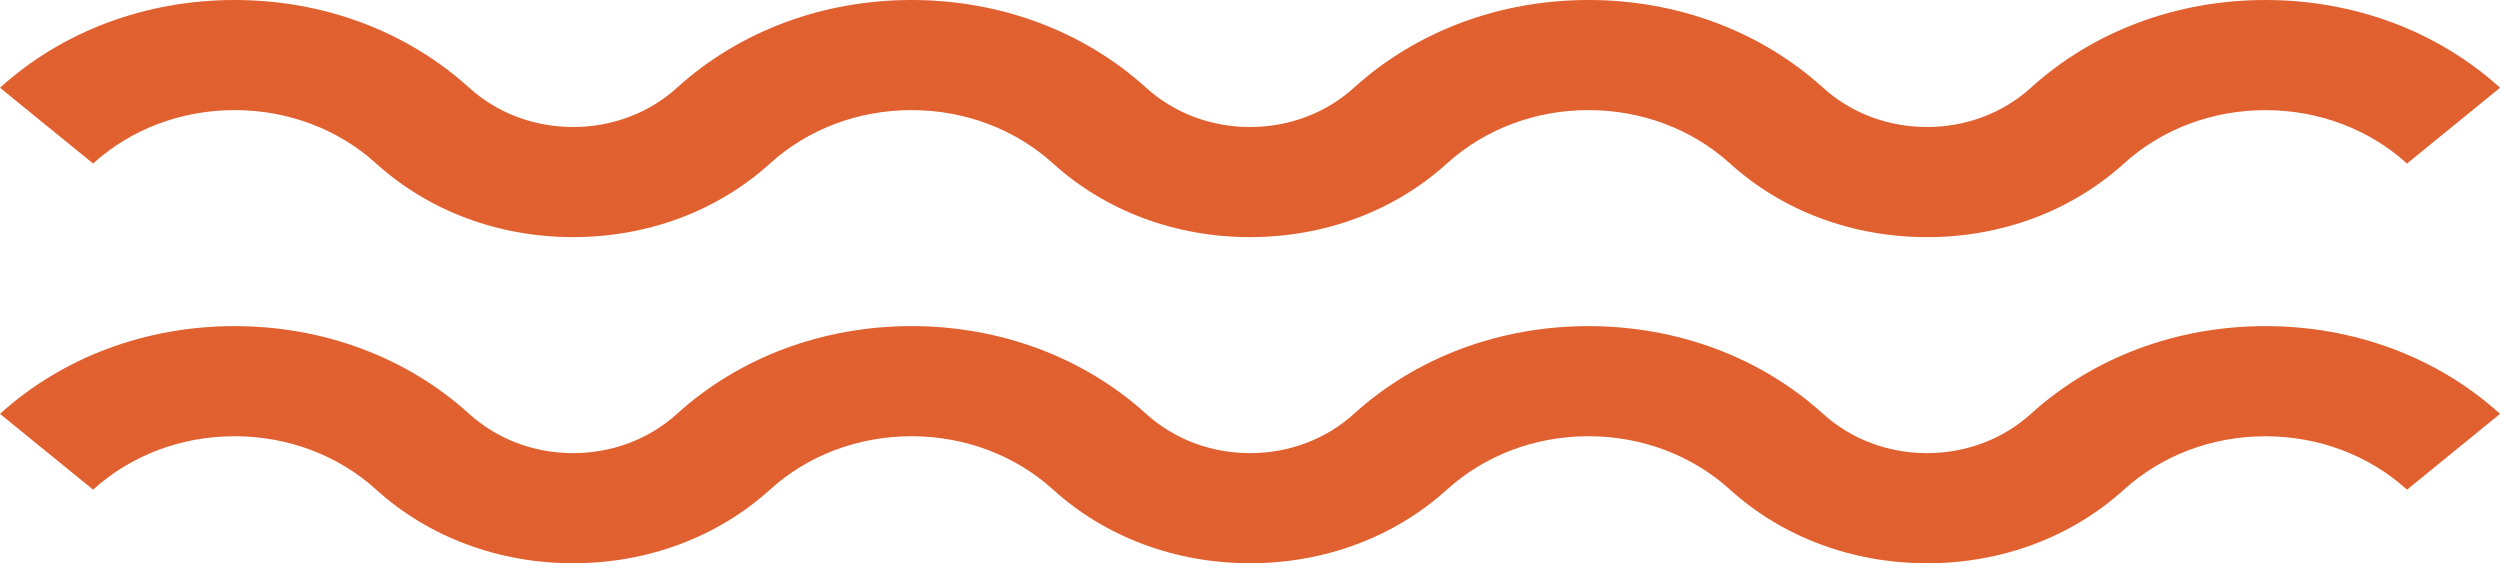 <svg xmlns="http://www.w3.org/2000/svg" width="253" height="57" viewBox="0 0 253 57" fill="none"><g clip-path="url(#clip0_38_3007)"><path d="M195.006 23.997C187.46 23.997 180.381 21.35 175.077 16.547C171.228 13.062 166.142 11.143 160.752 11.143C155.362 11.143 150.271 13.062 146.426 16.547C141.123 21.35 134.048 23.997 126.502 23.997C118.956 23.997 111.877 21.35 106.574 16.547C102.725 13.062 97.638 11.143 92.248 11.143C86.858 11.143 81.767 13.062 77.923 16.547C72.619 21.35 65.544 23.997 57.998 23.997C50.452 23.997 43.374 21.35 38.07 16.547C34.221 13.062 29.134 11.143 23.744 11.143C18.355 11.143 13.264 13.062 9.419 16.547L0 8.88C6.32 3.153 14.752 0 23.74 0C32.729 0 41.16 3.153 47.481 8.88C50.309 11.441 54.043 12.854 57.994 12.854C61.946 12.854 65.68 11.445 68.508 8.88C74.828 3.153 83.259 0 92.248 0C101.237 0 109.668 3.153 115.989 8.88C118.817 11.441 122.551 12.854 126.502 12.854C130.453 12.854 134.187 11.445 137.016 8.88C143.336 3.153 151.767 0 160.756 0C169.745 0 178.176 3.153 184.496 8.88C187.325 11.441 191.059 12.854 195.01 12.854C198.961 12.854 202.695 11.445 205.523 8.88C211.844 3.153 220.275 0 229.264 0C238.252 0 246.684 3.153 253.004 8.88L243.589 16.551C239.74 13.066 234.654 11.147 229.264 11.147C223.874 11.147 218.783 13.066 214.938 16.551C209.634 21.354 202.56 24.001 195.014 24.001L195.006 23.997Z" fill="#E1602F"></path><path d="M195.006 57C187.46 57 180.381 54.353 175.077 49.55C171.228 46.066 166.142 44.146 160.752 44.146C155.362 44.146 150.271 46.066 146.426 49.55C141.123 54.353 134.048 57 126.502 57C118.956 57 111.877 54.353 106.574 49.55C102.725 46.066 97.638 44.146 92.248 44.146C86.858 44.146 81.767 46.066 77.923 49.55C72.619 54.353 65.544 57 57.998 57C50.452 57 43.374 54.353 38.07 49.55C34.221 46.066 29.134 44.146 23.744 44.146C18.355 44.146 13.264 46.066 9.419 49.55L0 41.883C6.32 36.157 14.752 33.003 23.74 33.003C32.729 33.003 41.16 36.157 47.481 41.883C50.309 44.444 54.043 45.857 57.994 45.857C61.946 45.857 65.68 44.448 68.508 41.883C74.828 36.157 83.259 33.003 92.248 33.003C101.237 33.003 109.668 36.157 115.989 41.883C118.817 44.444 122.551 45.857 126.502 45.857C130.453 45.857 134.187 44.448 137.016 41.883C143.336 36.157 151.767 33.003 160.756 33.003C169.745 33.003 178.176 36.157 184.496 41.883C187.325 44.444 191.059 45.857 195.01 45.857C198.961 45.857 202.695 44.448 205.523 41.883C211.844 36.157 220.275 33.003 229.264 33.003C238.252 33.003 246.684 36.157 253.004 41.883L243.589 49.554C239.74 46.07 234.654 44.15 229.264 44.15C223.874 44.15 218.783 46.07 214.938 49.554C209.634 54.357 202.56 57.004 195.014 57.004L195.006 57Z" fill="#E1602F"></path></g><defs><clipPath id="clip0_38_3007"><rect width="253" height="57" fill="white"></rect></clipPath></defs></svg>